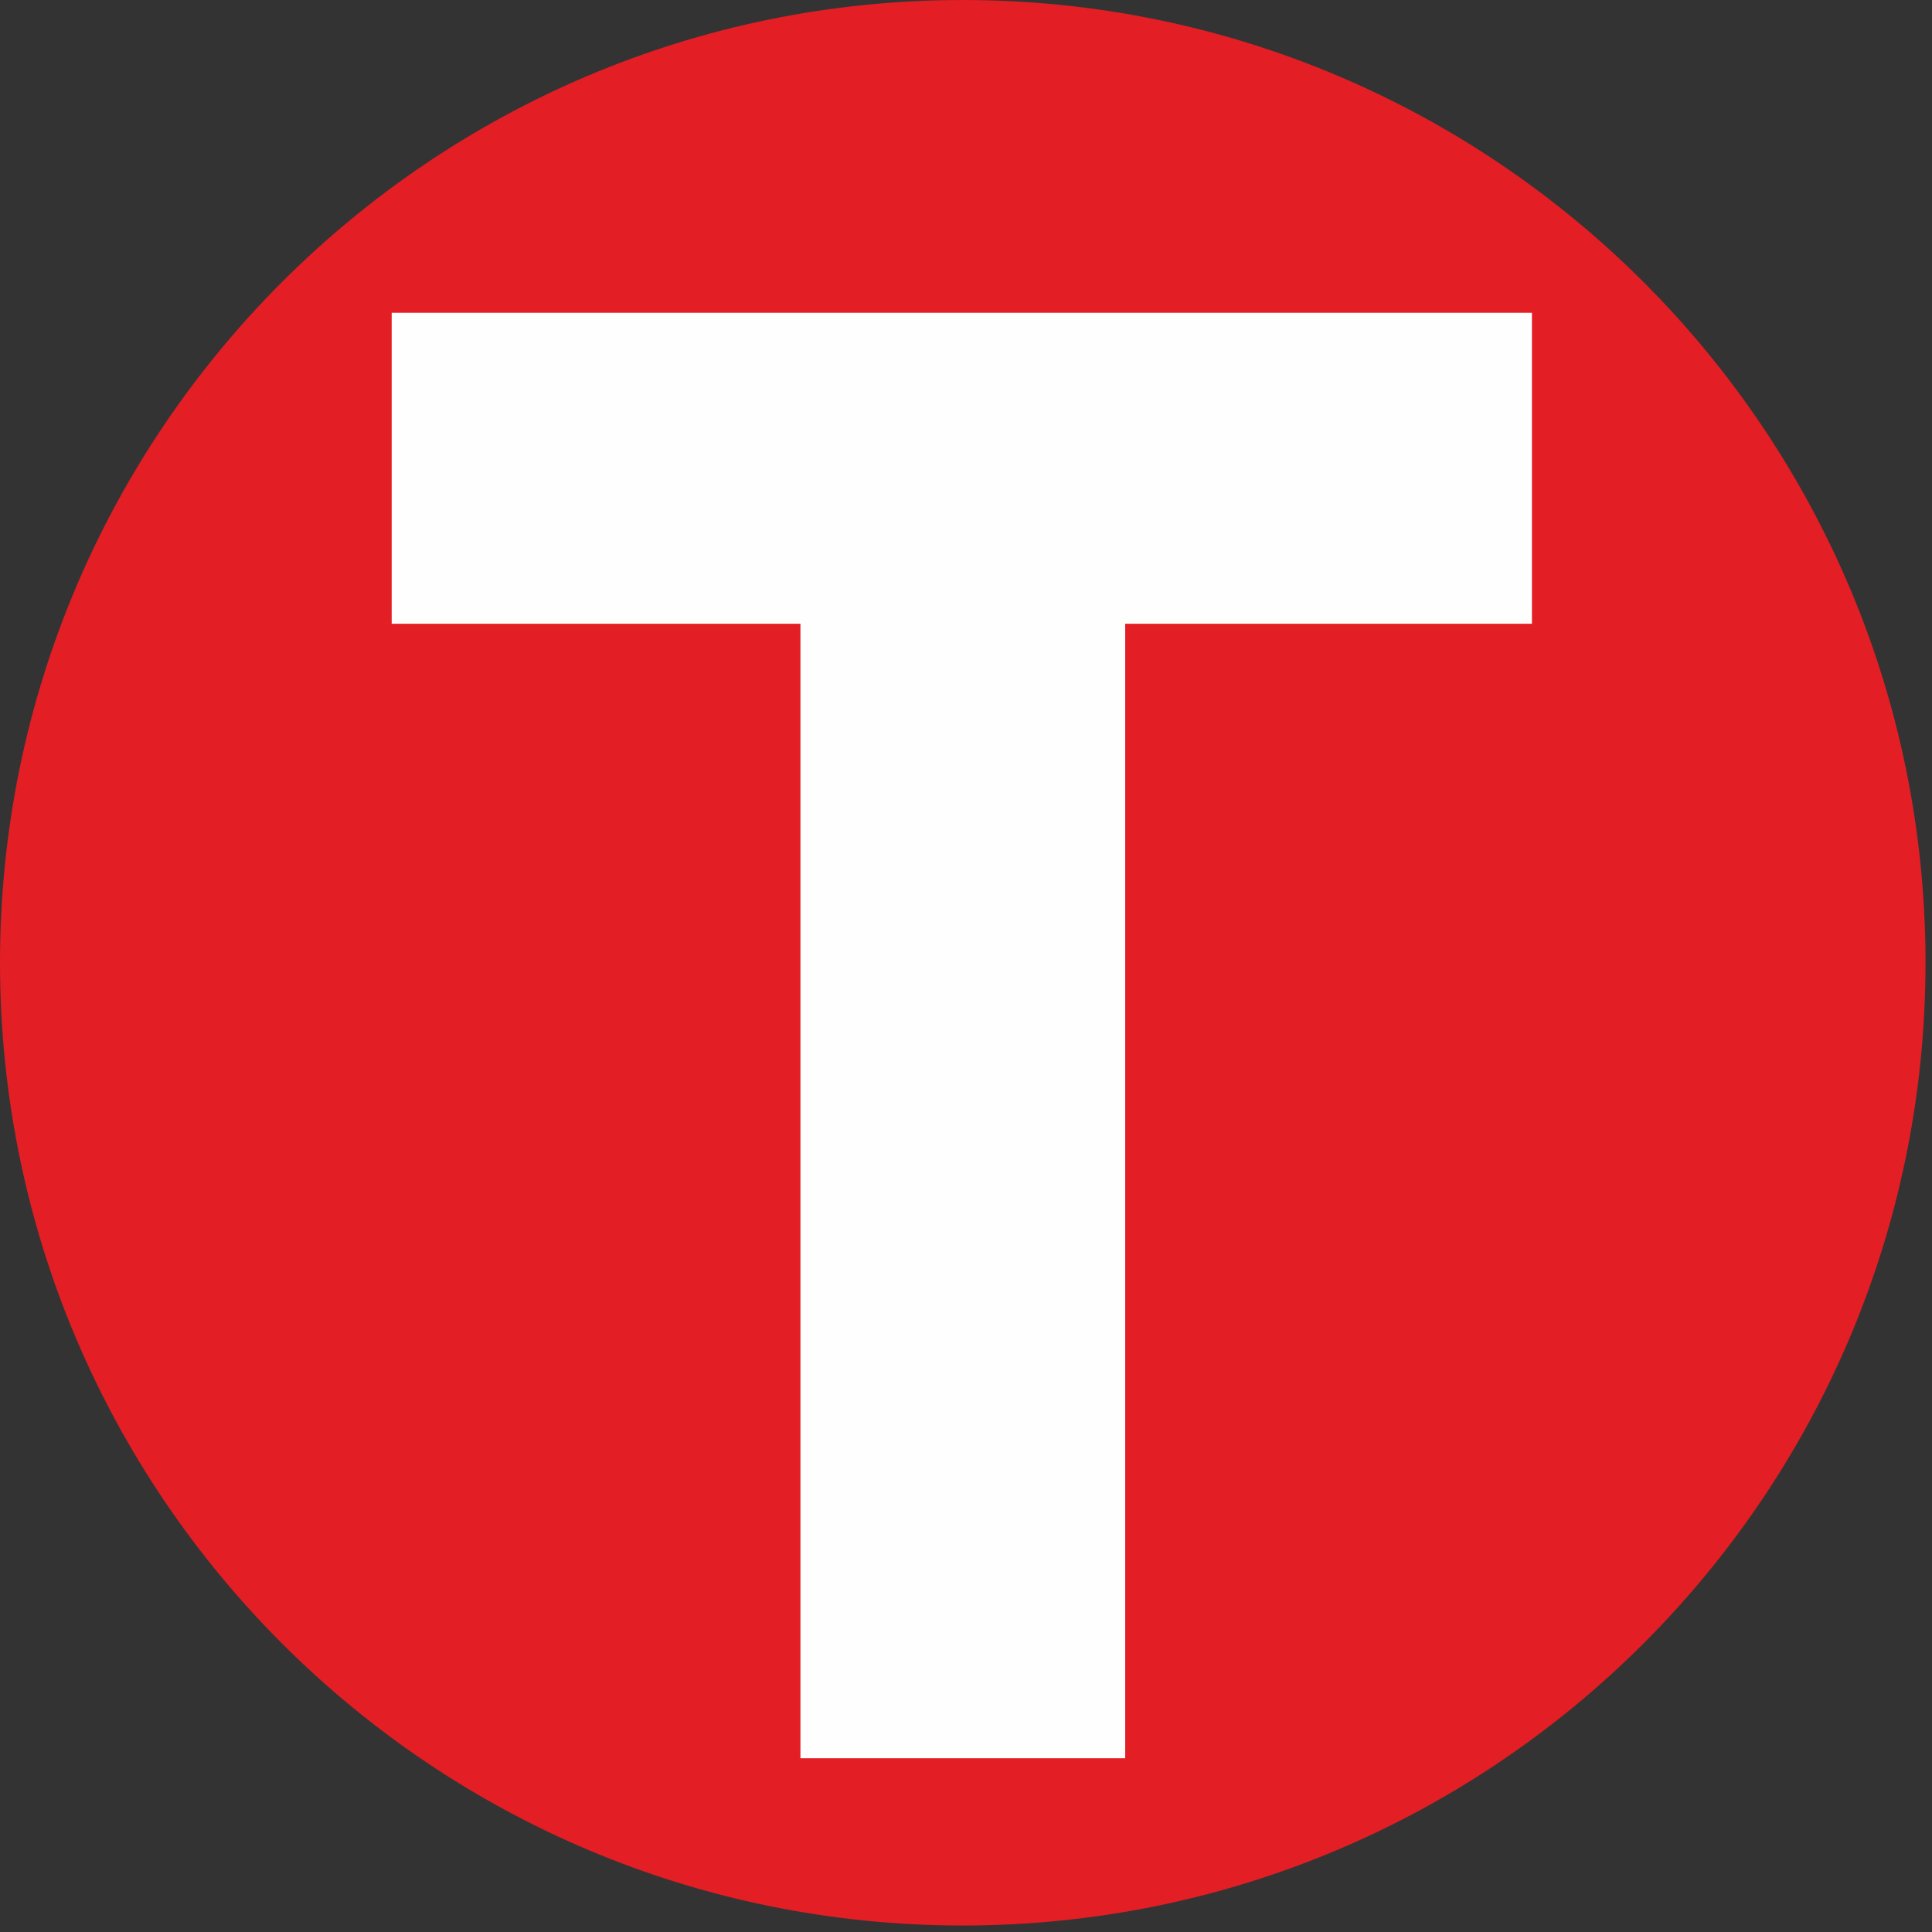 <?xml version="1.0" encoding="UTF-8"?> <svg xmlns="http://www.w3.org/2000/svg" width="187" height="187" viewBox="0 0 187 187" fill="none"><rect x="0" y="0" width="187" height="187" fill="#333333" stroke="none"/><path fill-rule="evenodd" clip-rule="evenodd" d="M93.186 0C144.646 0 186.373 41.726 186.373 93.186C186.373 144.646 144.646 186.372 93.186 186.372C41.726 186.372 0 144.646 0 93.186C0 41.726 41.726 0 93.186 0Z" fill="#E31E24"></path><path d="M77.475 170.183V60.374H37.912V30.273H148.278V60.374H108.909V170.183H77.475Z" fill="#FEFEFE"></path></svg> 